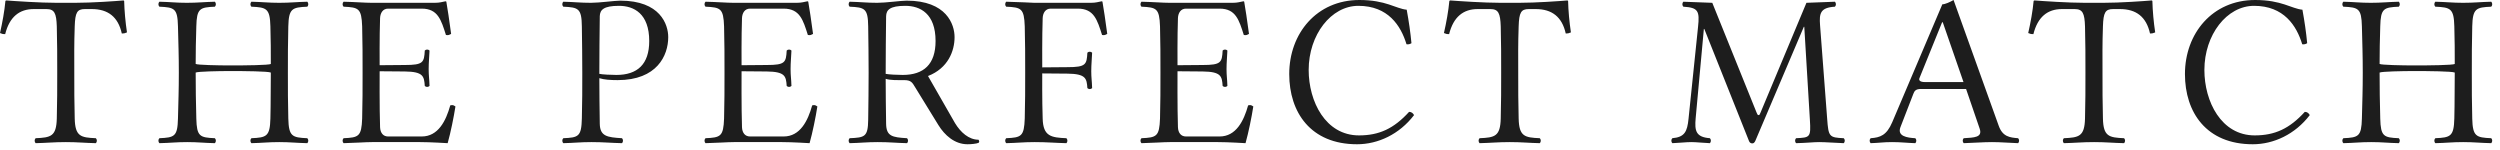 <svg width="301" height="18" viewBox="0 0 301 18" fill="none" xmlns="http://www.w3.org/2000/svg">
<path d="M6.838 3.172C6.786 1.586 6.552 1.092 5.59 1.092H4.056C2.34 1.092 1.144 2.028 0.624 4.108C0.312 4.108 0.26 4.082 0 3.978C0.286 2.73 0.546 1.3 0.65 0.13C0.65 0.104 0.702 0.052 0.754 0.052C1.742 0.13 4.81 0.338 6.812 0.338H9.048C11.102 0.338 13.988 0.13 14.872 0.052C14.898 0.052 14.95 0.104 14.95 0.13C14.976 1.3 15.106 2.704 15.288 3.9C15.054 4.004 14.95 4.03 14.664 4.03C14.222 2.028 13 1.092 11.05 1.092H10.218C9.282 1.092 9.048 1.508 8.996 3.172C8.918 5.382 8.944 6.63 8.944 8.788C8.944 10.946 8.944 12.142 8.996 14.274C9.048 16.432 9.724 16.562 11.544 16.64C11.7 16.796 11.7 17.082 11.544 17.238C10.244 17.212 9.334 17.108 7.93 17.108C6.5 17.108 5.564 17.212 4.29 17.238C4.134 17.082 4.134 16.796 4.29 16.64C6.11 16.562 6.786 16.432 6.838 14.274C6.89 12.116 6.89 10.92 6.89 8.762C6.89 6.604 6.89 5.33 6.838 3.172ZM23.637 14.274C23.689 16.432 24.053 16.562 25.873 16.64C26.029 16.796 26.029 17.082 25.873 17.238C24.573 17.212 23.845 17.108 22.545 17.108C21.219 17.108 20.465 17.212 19.191 17.238C19.035 17.082 19.035 16.796 19.191 16.64C21.011 16.562 21.375 16.432 21.427 14.274C21.479 12.116 21.531 10.92 21.531 8.762C21.531 6.604 21.479 5.33 21.427 3.172C21.375 1.014 21.011 0.884 19.191 0.806C19.035 0.65 19.035 0.364 19.191 0.208C20.491 0.234 21.193 0.338 22.493 0.338C23.819 0.338 24.599 0.234 25.873 0.208C26.029 0.364 26.029 0.65 25.873 0.806C24.053 0.884 23.689 1.014 23.637 3.172C23.585 4.992 23.559 6.058 23.559 7.696C23.741 7.826 26.263 7.878 27.823 7.878C29.383 7.878 32.425 7.852 32.607 7.696C32.607 6.084 32.607 4.992 32.555 3.172C32.503 1.014 32.087 0.884 30.267 0.806C30.111 0.65 30.111 0.364 30.267 0.208C31.567 0.234 32.321 0.338 33.621 0.338C34.947 0.338 35.727 0.234 37.001 0.208C37.157 0.364 37.157 0.65 37.001 0.806C35.181 0.884 34.765 1.014 34.713 3.172C34.661 5.356 34.661 6.63 34.661 8.788C34.661 10.946 34.661 12.142 34.713 14.274C34.765 16.432 35.181 16.562 37.001 16.64C37.157 16.796 37.157 17.082 37.001 17.238C35.701 17.212 34.921 17.108 33.621 17.108C32.295 17.108 31.541 17.212 30.267 17.238C30.111 17.082 30.111 16.796 30.267 16.64C32.087 16.562 32.503 16.432 32.555 14.274C32.607 12.324 32.581 10.53 32.607 8.736C32.295 8.58 29.357 8.554 27.797 8.554C26.237 8.554 23.845 8.606 23.559 8.736C23.559 10.816 23.585 12.09 23.637 14.274ZM48.751 7.826C50.961 7.826 51.065 7.514 51.143 6.084C51.299 5.928 51.559 5.928 51.715 6.084C51.689 6.864 51.611 7.462 51.611 8.32C51.611 9.126 51.689 9.438 51.715 10.348C51.559 10.504 51.299 10.504 51.143 10.348C51.065 9.178 50.961 8.632 48.751 8.606L45.709 8.58C45.709 8.58 45.683 13.13 45.761 15.314C45.787 16.016 46.151 16.432 46.723 16.432H50.779C52.755 16.432 53.691 14.56 54.211 12.688C54.549 12.61 54.575 12.662 54.835 12.818C54.627 14.144 54.263 15.938 53.899 17.238C53.899 17.238 51.819 17.108 50.571 17.108H44.799C44.019 17.108 42.641 17.212 41.367 17.238C41.211 17.082 41.211 16.796 41.367 16.64C43.187 16.562 43.525 16.432 43.603 14.274C43.655 12.142 43.655 10.92 43.655 8.762C43.655 6.604 43.655 5.304 43.603 3.172C43.525 1.014 43.187 0.884 41.367 0.806C41.211 0.65 41.211 0.364 41.367 0.208C42.667 0.234 43.967 0.338 44.747 0.338H52.339C52.963 0.338 53.197 0.234 53.639 0.156C53.717 0.156 53.743 0.182 53.743 0.234C53.795 0.442 54.185 3.016 54.315 4.082C54.055 4.212 54.003 4.264 53.691 4.212C53.119 2.418 52.729 1.04 50.779 1.04H46.723C46.099 1.04 45.787 1.56 45.761 2.184C45.683 4.316 45.709 7.852 45.709 7.852L48.751 7.826ZM72.161 9.412C72.161 11.284 72.187 12.948 72.213 14.898C72.239 16.406 73.097 16.536 74.891 16.64C75.047 16.796 75.047 17.082 74.891 17.238C73.591 17.212 72.655 17.108 71.199 17.108C69.873 17.108 69.093 17.212 67.819 17.238C67.663 17.082 67.663 16.796 67.819 16.64C69.639 16.562 70.003 16.458 70.055 14.274C70.107 12.116 70.107 10.92 70.107 8.762C70.107 6.604 70.081 5.33 70.055 3.172C70.029 1.014 69.639 0.884 67.819 0.806C67.663 0.65 67.663 0.364 67.819 0.208C69.119 0.234 69.847 0.338 71.147 0.338C72.187 0.338 74.007 0.078 74.683 0.078C79.493 0.078 80.455 2.938 80.455 4.472C80.455 6.682 79.103 9.646 74.371 9.646C73.487 9.646 72.733 9.594 72.161 9.412ZM72.213 1.95C72.187 4.108 72.161 6.604 72.161 8.762V8.892C72.499 8.97 73.591 9.022 74.215 9.022C76.737 9.022 78.167 7.748 78.167 4.94C78.167 1.638 76.321 0.702 74.527 0.702C72.655 0.702 72.239 1.196 72.213 1.95ZM92.326 7.826C94.536 7.826 94.64 7.514 94.718 6.084C94.874 5.928 95.134 5.928 95.29 6.084C95.264 6.864 95.186 7.462 95.186 8.32C95.186 9.126 95.264 9.438 95.29 10.348C95.134 10.504 94.874 10.504 94.718 10.348C94.64 9.178 94.536 8.632 92.326 8.606L89.284 8.58C89.284 8.58 89.258 13.13 89.336 15.314C89.362 16.016 89.726 16.432 90.298 16.432H94.354C96.33 16.432 97.266 14.56 97.786 12.688C98.124 12.61 98.15 12.662 98.41 12.818C98.202 14.144 97.838 15.938 97.474 17.238C97.474 17.238 95.394 17.108 94.146 17.108H88.374C87.594 17.108 86.216 17.212 84.942 17.238C84.786 17.082 84.786 16.796 84.942 16.64C86.762 16.562 87.1 16.432 87.178 14.274C87.23 12.142 87.23 10.92 87.23 8.762C87.23 6.604 87.23 5.304 87.178 3.172C87.1 1.014 86.762 0.884 84.942 0.806C84.786 0.65 84.786 0.364 84.942 0.208C86.242 0.234 87.542 0.338 88.322 0.338H95.914C96.538 0.338 96.772 0.234 97.214 0.156C97.292 0.156 97.318 0.182 97.318 0.234C97.37 0.442 97.76 3.016 97.89 4.082C97.63 4.212 97.578 4.264 97.266 4.212C96.694 2.418 96.304 1.04 94.354 1.04H90.298C89.674 1.04 89.362 1.56 89.336 2.184C89.258 4.316 89.284 7.852 89.284 7.852L92.326 7.826ZM106.636 9.49C106.636 11.362 106.662 12.948 106.688 14.898C106.714 16.406 107.416 16.536 109.21 16.64C109.366 16.796 109.366 17.082 109.21 17.238C107.91 17.212 107.13 17.108 105.674 17.108C104.348 17.108 103.568 17.212 102.294 17.238C102.138 17.082 102.138 16.796 102.294 16.64C104.114 16.562 104.504 16.484 104.53 14.43C104.556 12.272 104.582 10.92 104.582 8.762C104.582 6.604 104.556 5.33 104.53 3.172C104.504 1.014 104.114 0.884 102.294 0.806C102.138 0.65 102.138 0.364 102.294 0.208C103.594 0.234 104.322 0.338 105.622 0.338C106.662 0.338 108.482 0.078 109.158 0.078C113.968 0.078 114.93 2.938 114.93 4.472C114.93 6.136 114.15 8.216 111.732 9.152L114.982 14.82C115.658 15.938 116.646 16.822 117.816 16.822C117.92 17.03 117.92 17.004 117.842 17.186C117.582 17.316 116.88 17.368 116.49 17.368C114.93 17.368 113.734 16.276 112.98 15.054L110.198 10.53C109.834 9.932 109.704 9.646 108.846 9.646C107.962 9.646 107.208 9.672 106.636 9.49ZM106.688 1.95C106.662 4.108 106.636 6.604 106.636 8.762V8.892C106.974 8.97 108.066 9.022 108.69 9.022C111.212 9.022 112.642 7.748 112.642 4.94C112.642 1.638 110.796 0.702 109.002 0.702C107.13 0.702 106.714 1.196 106.688 1.95ZM125.538 14.274C125.59 16.432 126.578 16.562 128.398 16.64C128.554 16.796 128.554 17.082 128.398 17.238C127.124 17.212 126.058 17.108 124.576 17.108C123.224 17.108 122.418 17.212 121.144 17.238C120.988 17.082 120.988 16.796 121.144 16.64C122.964 16.562 123.302 16.432 123.38 14.274C123.432 12.142 123.432 10.92 123.432 8.762C123.432 6.604 123.432 5.304 123.38 3.172C123.302 1.014 122.964 0.884 121.144 0.806C120.988 0.65 120.988 0.364 121.144 0.208C122.444 0.234 124.524 0.338 124.524 0.338H131.336C131.96 0.338 132.194 0.234 132.636 0.156C132.714 0.156 132.74 0.182 132.74 0.234C132.792 0.442 133.182 3.016 133.312 4.082C133.052 4.212 133 4.264 132.688 4.212C132.116 2.418 131.726 1.04 129.776 1.04H126.5C125.876 1.04 125.564 1.56 125.538 2.184C125.46 4.316 125.486 8.112 125.486 8.112L128.528 8.086C130.738 8.086 130.842 7.774 130.92 6.344C131.076 6.188 131.336 6.188 131.492 6.344C131.466 7.124 131.388 7.722 131.388 8.58C131.388 9.386 131.466 9.698 131.492 10.608C131.336 10.764 131.076 10.764 130.92 10.608C130.842 9.438 130.738 8.892 128.528 8.866L125.486 8.84C125.486 8.84 125.46 12.09 125.538 14.274ZM144.814 7.826C147.024 7.826 147.128 7.514 147.206 6.084C147.362 5.928 147.622 5.928 147.778 6.084C147.752 6.864 147.674 7.462 147.674 8.32C147.674 9.126 147.752 9.438 147.778 10.348C147.622 10.504 147.362 10.504 147.206 10.348C147.128 9.178 147.024 8.632 144.814 8.606L141.772 8.58C141.772 8.58 141.746 13.13 141.824 15.314C141.85 16.016 142.214 16.432 142.786 16.432H146.842C148.818 16.432 149.754 14.56 150.274 12.688C150.612 12.61 150.638 12.662 150.898 12.818C150.69 14.144 150.326 15.938 149.962 17.238C149.962 17.238 147.882 17.108 146.634 17.108H140.862C140.082 17.108 138.704 17.212 137.43 17.238C137.274 17.082 137.274 16.796 137.43 16.64C139.25 16.562 139.588 16.432 139.666 14.274C139.718 12.142 139.718 10.92 139.718 8.762C139.718 6.604 139.718 5.304 139.666 3.172C139.588 1.014 139.25 0.884 137.43 0.806C137.274 0.65 137.274 0.364 137.43 0.208C138.73 0.234 140.03 0.338 140.81 0.338H148.402C149.026 0.338 149.26 0.234 149.702 0.156C149.78 0.156 149.806 0.182 149.806 0.234C149.858 0.442 150.248 3.016 150.378 4.082C150.118 4.212 150.066 4.264 149.754 4.212C149.182 2.418 148.792 1.04 146.842 1.04H142.786C142.162 1.04 141.85 1.56 141.824 2.184C141.746 4.316 141.772 7.852 141.772 7.852L144.814 7.826ZM163.388 17.368C157.798 17.368 155.224 13.52 155.224 8.918C155.224 4.03 158.526 -9.11951e-05 163.674 -9.11951e-05C166.872 -9.11951e-05 168.042 1.04 169.368 1.17C169.628 2.6 169.81 3.848 169.94 5.2C169.732 5.33 169.576 5.356 169.342 5.33C168.666 3.094 167.132 0.702 163.544 0.702C160.268 0.702 157.564 4.186 157.564 8.424C157.564 12.22 159.592 16.302 163.622 16.302C166.04 16.302 167.808 15.496 169.654 13.468C169.94 13.468 170.122 13.624 170.252 13.858C168.484 16.172 165.91 17.368 163.388 17.368ZM180.688 3.172C180.636 1.586 180.402 1.092 179.44 1.092H177.906C176.19 1.092 174.994 2.028 174.474 4.108C174.162 4.108 174.11 4.082 173.85 3.978C174.136 2.73 174.396 1.3 174.5 0.13C174.5 0.104 174.552 0.052 174.604 0.052C175.592 0.13 178.66 0.338 180.662 0.338H182.898C184.952 0.338 187.838 0.13 188.722 0.052C188.748 0.052 188.8 0.104 188.8 0.13C188.826 1.3 188.956 2.704 189.138 3.9C188.904 4.004 188.8 4.03 188.514 4.03C188.072 2.028 186.85 1.092 184.9 1.092H184.068C183.132 1.092 182.898 1.508 182.846 3.172C182.768 5.382 182.794 6.63 182.794 8.788C182.794 10.946 182.794 12.142 182.846 14.274C182.898 16.432 183.574 16.562 185.394 16.64C185.55 16.796 185.55 17.082 185.394 17.238C184.094 17.212 183.184 17.108 181.78 17.108C180.35 17.108 179.414 17.212 178.14 17.238C177.984 17.082 177.984 16.796 178.14 16.64C179.96 16.562 180.636 16.432 180.688 14.274C180.74 12.116 180.74 10.92 180.74 8.762C180.74 6.604 180.74 5.33 180.688 3.172ZM217.911 14.43L217.235 3.224H217.183L211.333 16.978C211.229 17.186 211.125 17.264 210.969 17.264C210.813 17.264 210.657 17.186 210.579 16.978L205.197 3.484H205.145L204.157 14.248C204.027 15.73 204.157 16.51 205.873 16.64C206.029 16.796 206.029 17.082 205.873 17.238C205.093 17.212 204.261 17.108 203.637 17.108C203.013 17.108 202.129 17.212 201.349 17.238C201.193 17.082 201.193 16.796 201.349 16.64C202.831 16.51 203.143 15.86 203.299 14.3L204.443 3.25C204.651 1.326 204.469 0.91 202.675 0.806C202.519 0.65 202.519 0.364 202.675 0.208L206.159 0.338L211.489 13.546C211.593 13.78 211.619 13.858 211.723 13.858C211.827 13.858 211.827 13.884 211.983 13.52L217.495 0.338L220.927 0.208C221.083 0.364 221.083 0.65 220.927 0.806C219.159 0.91 219.029 1.612 219.133 3.016L219.991 14.3C220.147 16.458 220.225 16.562 221.993 16.64C222.149 16.796 222.149 17.082 221.993 17.238C221.135 17.212 219.783 17.108 219.029 17.108C218.353 17.108 217.469 17.212 216.247 17.238C216.091 17.082 216.091 16.796 216.247 16.64C217.937 16.562 218.041 16.536 217.911 14.43ZM231.75 9.88H236.404L233.908 2.678H233.83L231.1 9.412C230.996 9.672 231.178 9.88 231.75 9.88ZM228.812 15.314C228.396 16.406 229.618 16.588 230.606 16.64C230.762 16.796 230.762 17.082 230.606 17.238C229.644 17.212 228.864 17.108 227.798 17.108C226.784 17.108 226.186 17.212 225.224 17.238C225.068 17.082 225.068 16.796 225.224 16.64C226.368 16.562 227.148 16.302 227.824 14.716L233.856 0.52C234.194 0.52 234.818 0.234 235.208 -9.11951e-05L240.642 15.132C241.11 16.458 241.968 16.562 242.982 16.64C243.138 16.796 243.138 17.082 242.982 17.238C242.02 17.212 240.902 17.108 239.836 17.108C238.822 17.108 237.392 17.212 236.43 17.238C236.274 17.082 236.274 16.796 236.43 16.64C237.678 16.562 238.718 16.562 238.354 15.496L236.716 10.712H231.282C230.658 10.712 230.502 10.946 230.372 11.284L228.812 15.314ZM251.035 3.172C250.983 1.586 250.749 1.092 249.787 1.092H248.253C246.537 1.092 245.341 2.028 244.821 4.108C244.509 4.108 244.457 4.082 244.197 3.978C244.483 2.73 244.743 1.3 244.847 0.13C244.847 0.104 244.899 0.052 244.951 0.052C245.939 0.13 249.007 0.338 251.009 0.338H253.245C255.299 0.338 258.185 0.13 259.069 0.052C259.095 0.052 259.147 0.104 259.147 0.13C259.173 1.3 259.303 2.704 259.485 3.9C259.251 4.004 259.147 4.03 258.861 4.03C258.419 2.028 257.197 1.092 255.247 1.092H254.415C253.479 1.092 253.245 1.508 253.193 3.172C253.115 5.382 253.141 6.63 253.141 8.788C253.141 10.946 253.141 12.142 253.193 14.274C253.245 16.432 253.921 16.562 255.741 16.64C255.897 16.796 255.897 17.082 255.741 17.238C254.441 17.212 253.531 17.108 252.127 17.108C250.697 17.108 249.761 17.212 248.487 17.238C248.331 17.082 248.331 16.796 248.487 16.64C250.307 16.562 250.983 16.432 251.035 14.274C251.087 12.116 251.087 10.92 251.087 8.762C251.087 6.604 251.087 5.33 251.035 3.172ZM271.232 17.368C265.642 17.368 263.068 13.52 263.068 8.918C263.068 4.03 266.37 -9.11951e-05 271.518 -9.11951e-05C274.716 -9.11951e-05 275.886 1.04 277.212 1.17C277.472 2.6 277.654 3.848 277.784 5.2C277.576 5.33 277.42 5.356 277.186 5.33C276.51 3.094 274.976 0.702 271.388 0.702C268.112 0.702 265.408 4.186 265.408 8.424C265.408 12.22 267.436 16.302 271.466 16.302C273.884 16.302 275.652 15.496 277.498 13.468C277.784 13.468 277.966 13.624 278.096 13.858C276.328 16.172 273.754 17.368 271.232 17.368ZM286.582 14.274C286.634 16.432 286.998 16.562 288.818 16.64C288.974 16.796 288.974 17.082 288.818 17.238C287.518 17.212 286.79 17.108 285.49 17.108C284.164 17.108 283.41 17.212 282.136 17.238C281.98 17.082 281.98 16.796 282.136 16.64C283.956 16.562 284.32 16.432 284.372 14.274C284.424 12.116 284.476 10.92 284.476 8.762C284.476 6.604 284.424 5.33 284.372 3.172C284.32 1.014 283.956 0.884 282.136 0.806C281.98 0.65 281.98 0.364 282.136 0.208C283.436 0.234 284.138 0.338 285.438 0.338C286.764 0.338 287.544 0.234 288.818 0.208C288.974 0.364 288.974 0.65 288.818 0.806C286.998 0.884 286.634 1.014 286.582 3.172C286.53 4.992 286.504 6.058 286.504 7.696C286.686 7.826 289.208 7.878 290.768 7.878C292.328 7.878 295.37 7.852 295.552 7.696C295.552 6.084 295.552 4.992 295.5 3.172C295.448 1.014 295.032 0.884 293.212 0.806C293.056 0.65 293.056 0.364 293.212 0.208C294.512 0.234 295.266 0.338 296.566 0.338C297.892 0.338 298.672 0.234 299.946 0.208C300.102 0.364 300.102 0.65 299.946 0.806C298.126 0.884 297.71 1.014 297.658 3.172C297.606 5.356 297.606 6.63 297.606 8.788C297.606 10.946 297.606 12.142 297.658 14.274C297.71 16.432 298.126 16.562 299.946 16.64C300.102 16.796 300.102 17.082 299.946 17.238C298.646 17.212 297.866 17.108 296.566 17.108C295.24 17.108 294.486 17.212 293.212 17.238C293.056 17.082 293.056 16.796 293.212 16.64C295.032 16.562 295.448 16.432 295.5 14.274C295.552 12.324 295.526 10.53 295.552 8.736C295.24 8.58 292.302 8.554 290.742 8.554C289.182 8.554 286.79 8.606 286.504 8.736C286.504 10.816 286.53 12.09 286.582 14.274Z" fill="#1D1D1D"/>
</svg>
